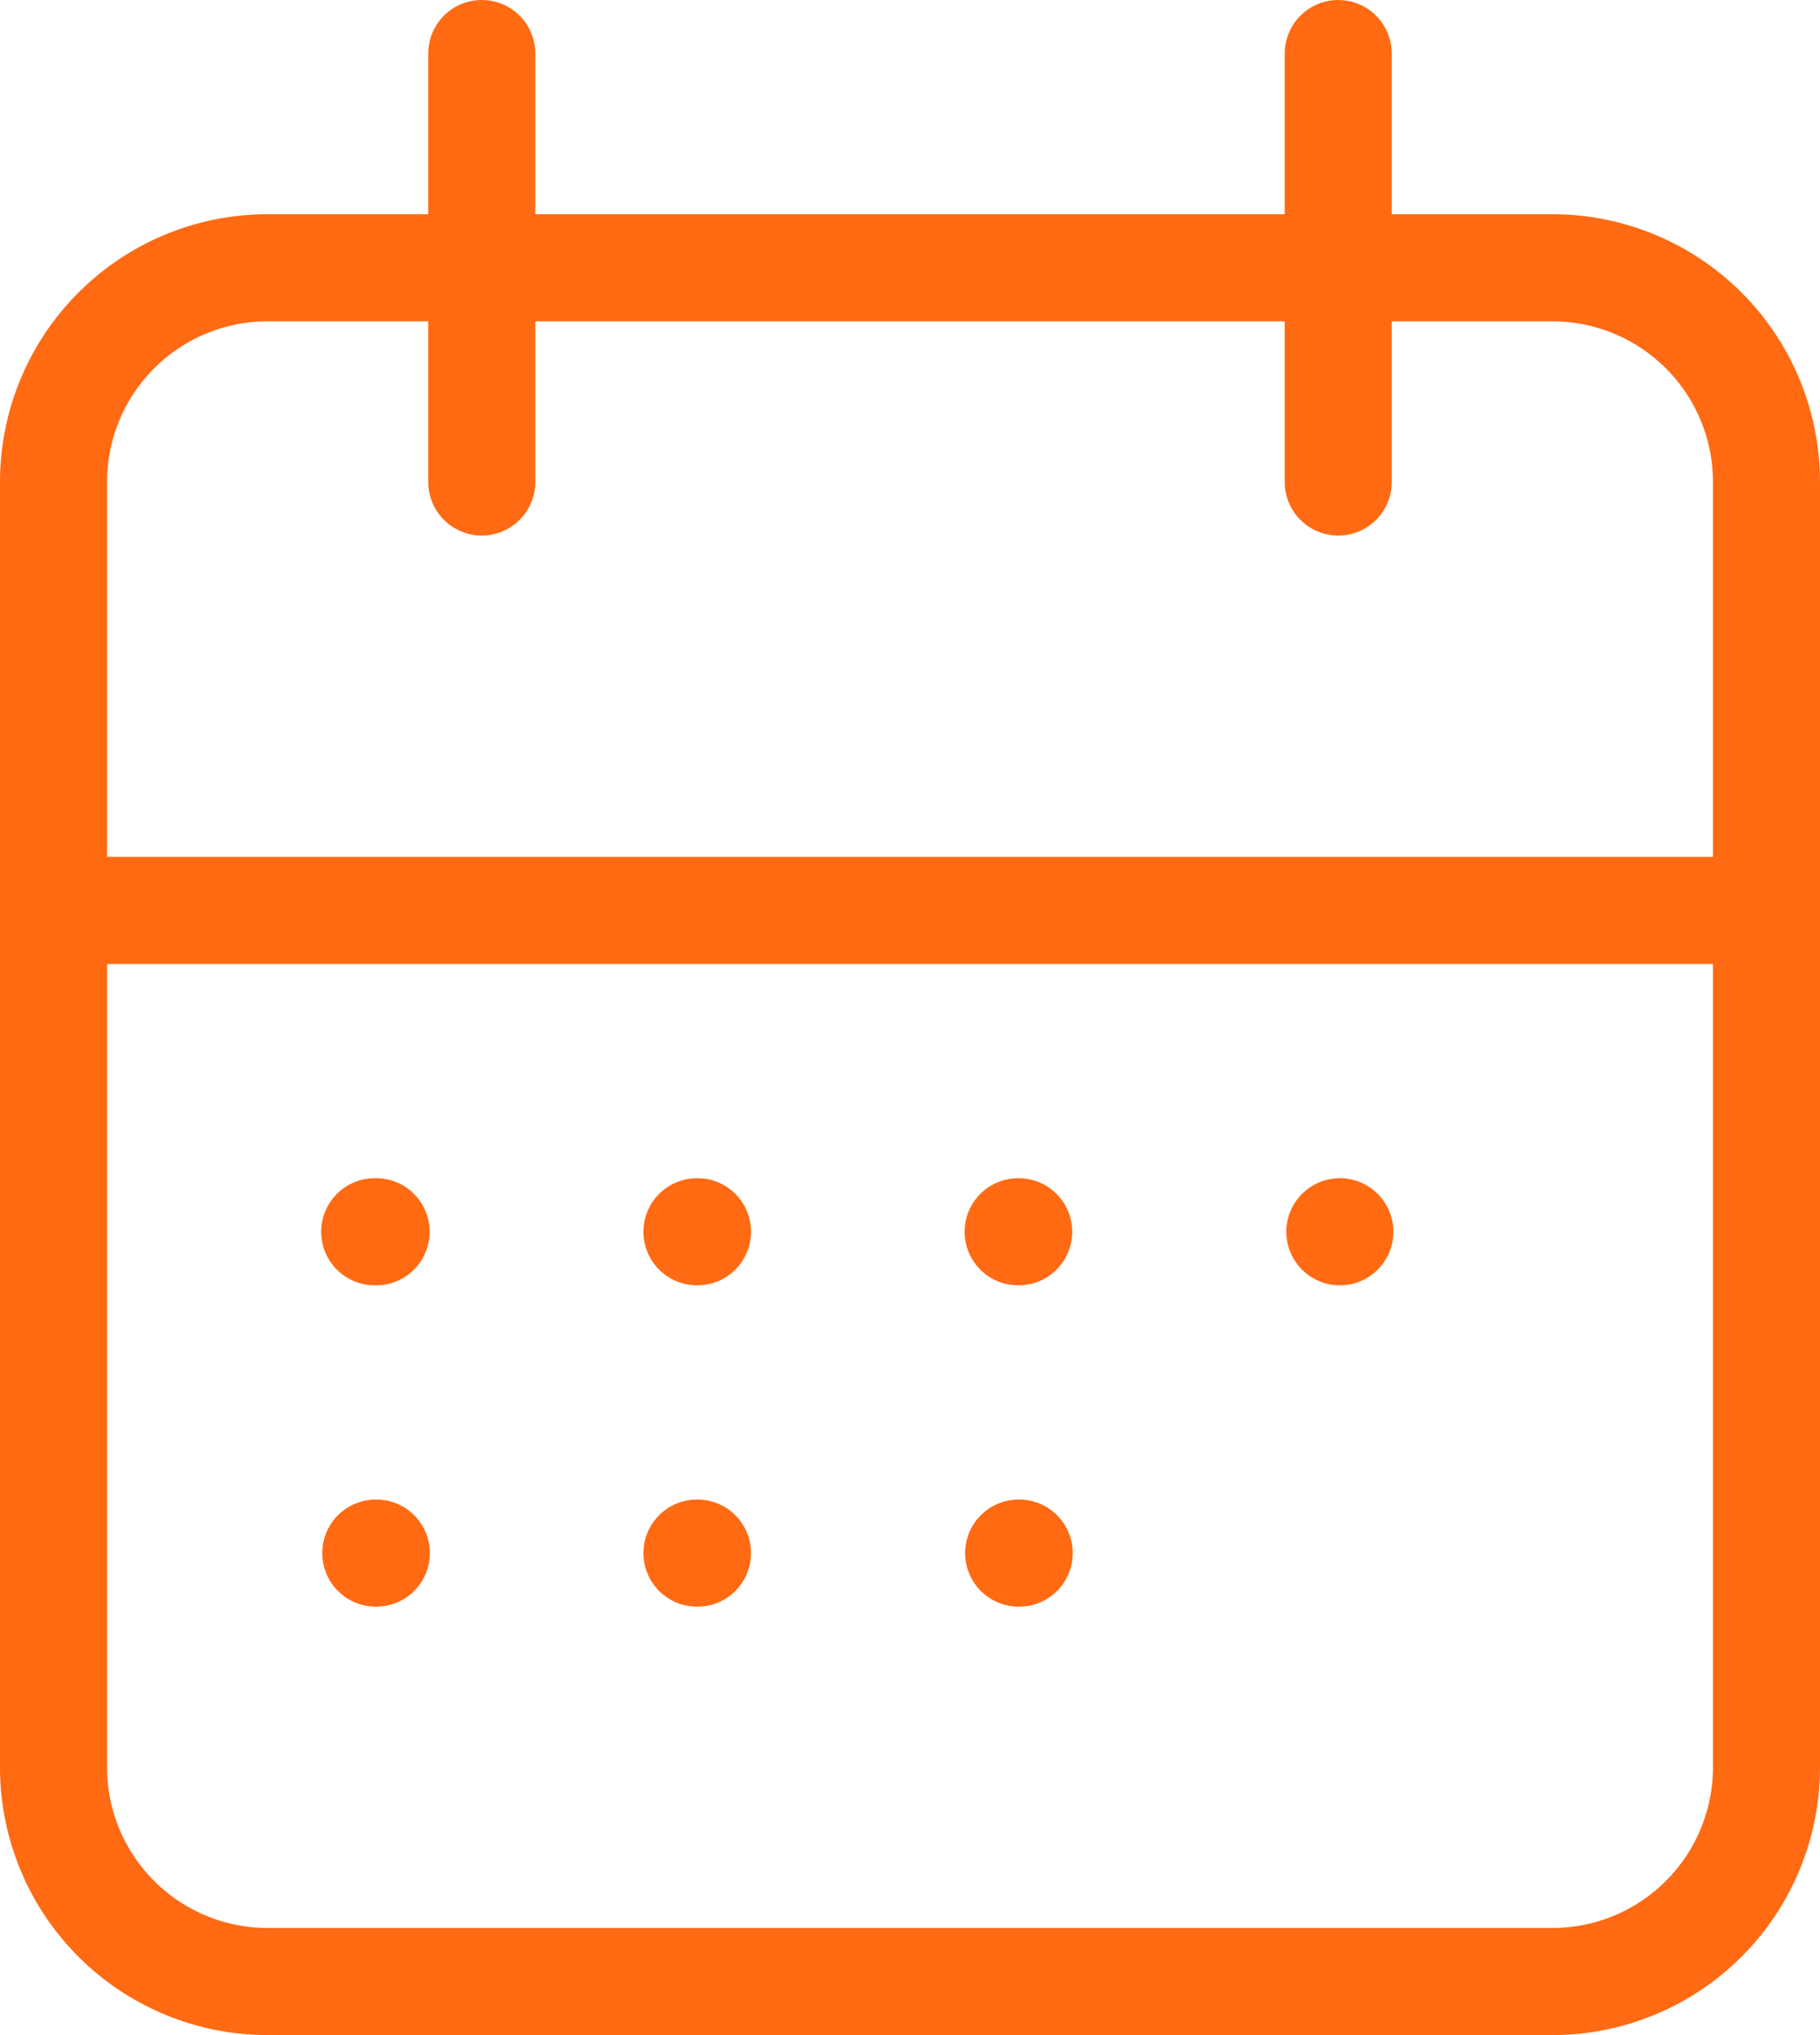 <svg xmlns="http://www.w3.org/2000/svg" width="17" height="19" viewBox="0 0 17 19"><g transform="translate(-4038.5 -509.5)"><path d="M4,7A2,2,0,0,1,6,5H18a2,2,0,0,1,2,2V19a2,2,0,0,1-2,2H6a2,2,0,0,1-2-2Z" transform="translate(4035 507)" fill="none" stroke="#ff6a13" stroke-linecap="round" stroke-linejoin="round" stroke-width="1"/><path d="M16,3V7" transform="translate(4035 507)" fill="none" stroke="#ff6a13" stroke-linecap="round" stroke-linejoin="round" stroke-width="1"/><path d="M8,3V7" transform="translate(4035 507)" fill="none" stroke="#ff6a13" stroke-linecap="round" stroke-linejoin="round" stroke-width="1"/><path d="M4,11H20" transform="translate(4035 507)" fill="none" stroke="#ff6a13" stroke-linecap="round" stroke-linejoin="round" stroke-width="1"/><path d="M7,14h.013" transform="translate(4035 507)" fill="none" stroke="#ff6a13" stroke-linecap="round" stroke-linejoin="round" stroke-width="1"/><path d="M10.01,14h.005" transform="translate(4035 507)" fill="none" stroke="#ff6a13" stroke-linecap="round" stroke-linejoin="round" stroke-width="1"/><path d="M13.01,14h.005" transform="translate(4035 507)" fill="none" stroke="#ff6a13" stroke-linecap="round" stroke-linejoin="round" stroke-width="1"/><path d="M16.015,14h0" transform="translate(4035 507)" fill="none" stroke="#ff6a13" stroke-linecap="round" stroke-linejoin="round" stroke-width="1"/><path d="M13.015,17h.005" transform="translate(4035 507)" fill="none" stroke="#ff6a13" stroke-linecap="round" stroke-linejoin="round" stroke-width="1"/><path d="M7.01,17h.005" transform="translate(4035 507)" fill="none" stroke="#ff6a13" stroke-linecap="round" stroke-linejoin="round" stroke-width="1"/><path d="M10.01,17h.005" transform="translate(4035 507)" fill="none" stroke="#ff6a13" stroke-linecap="round" stroke-linejoin="round" stroke-width="1"/></g></svg>